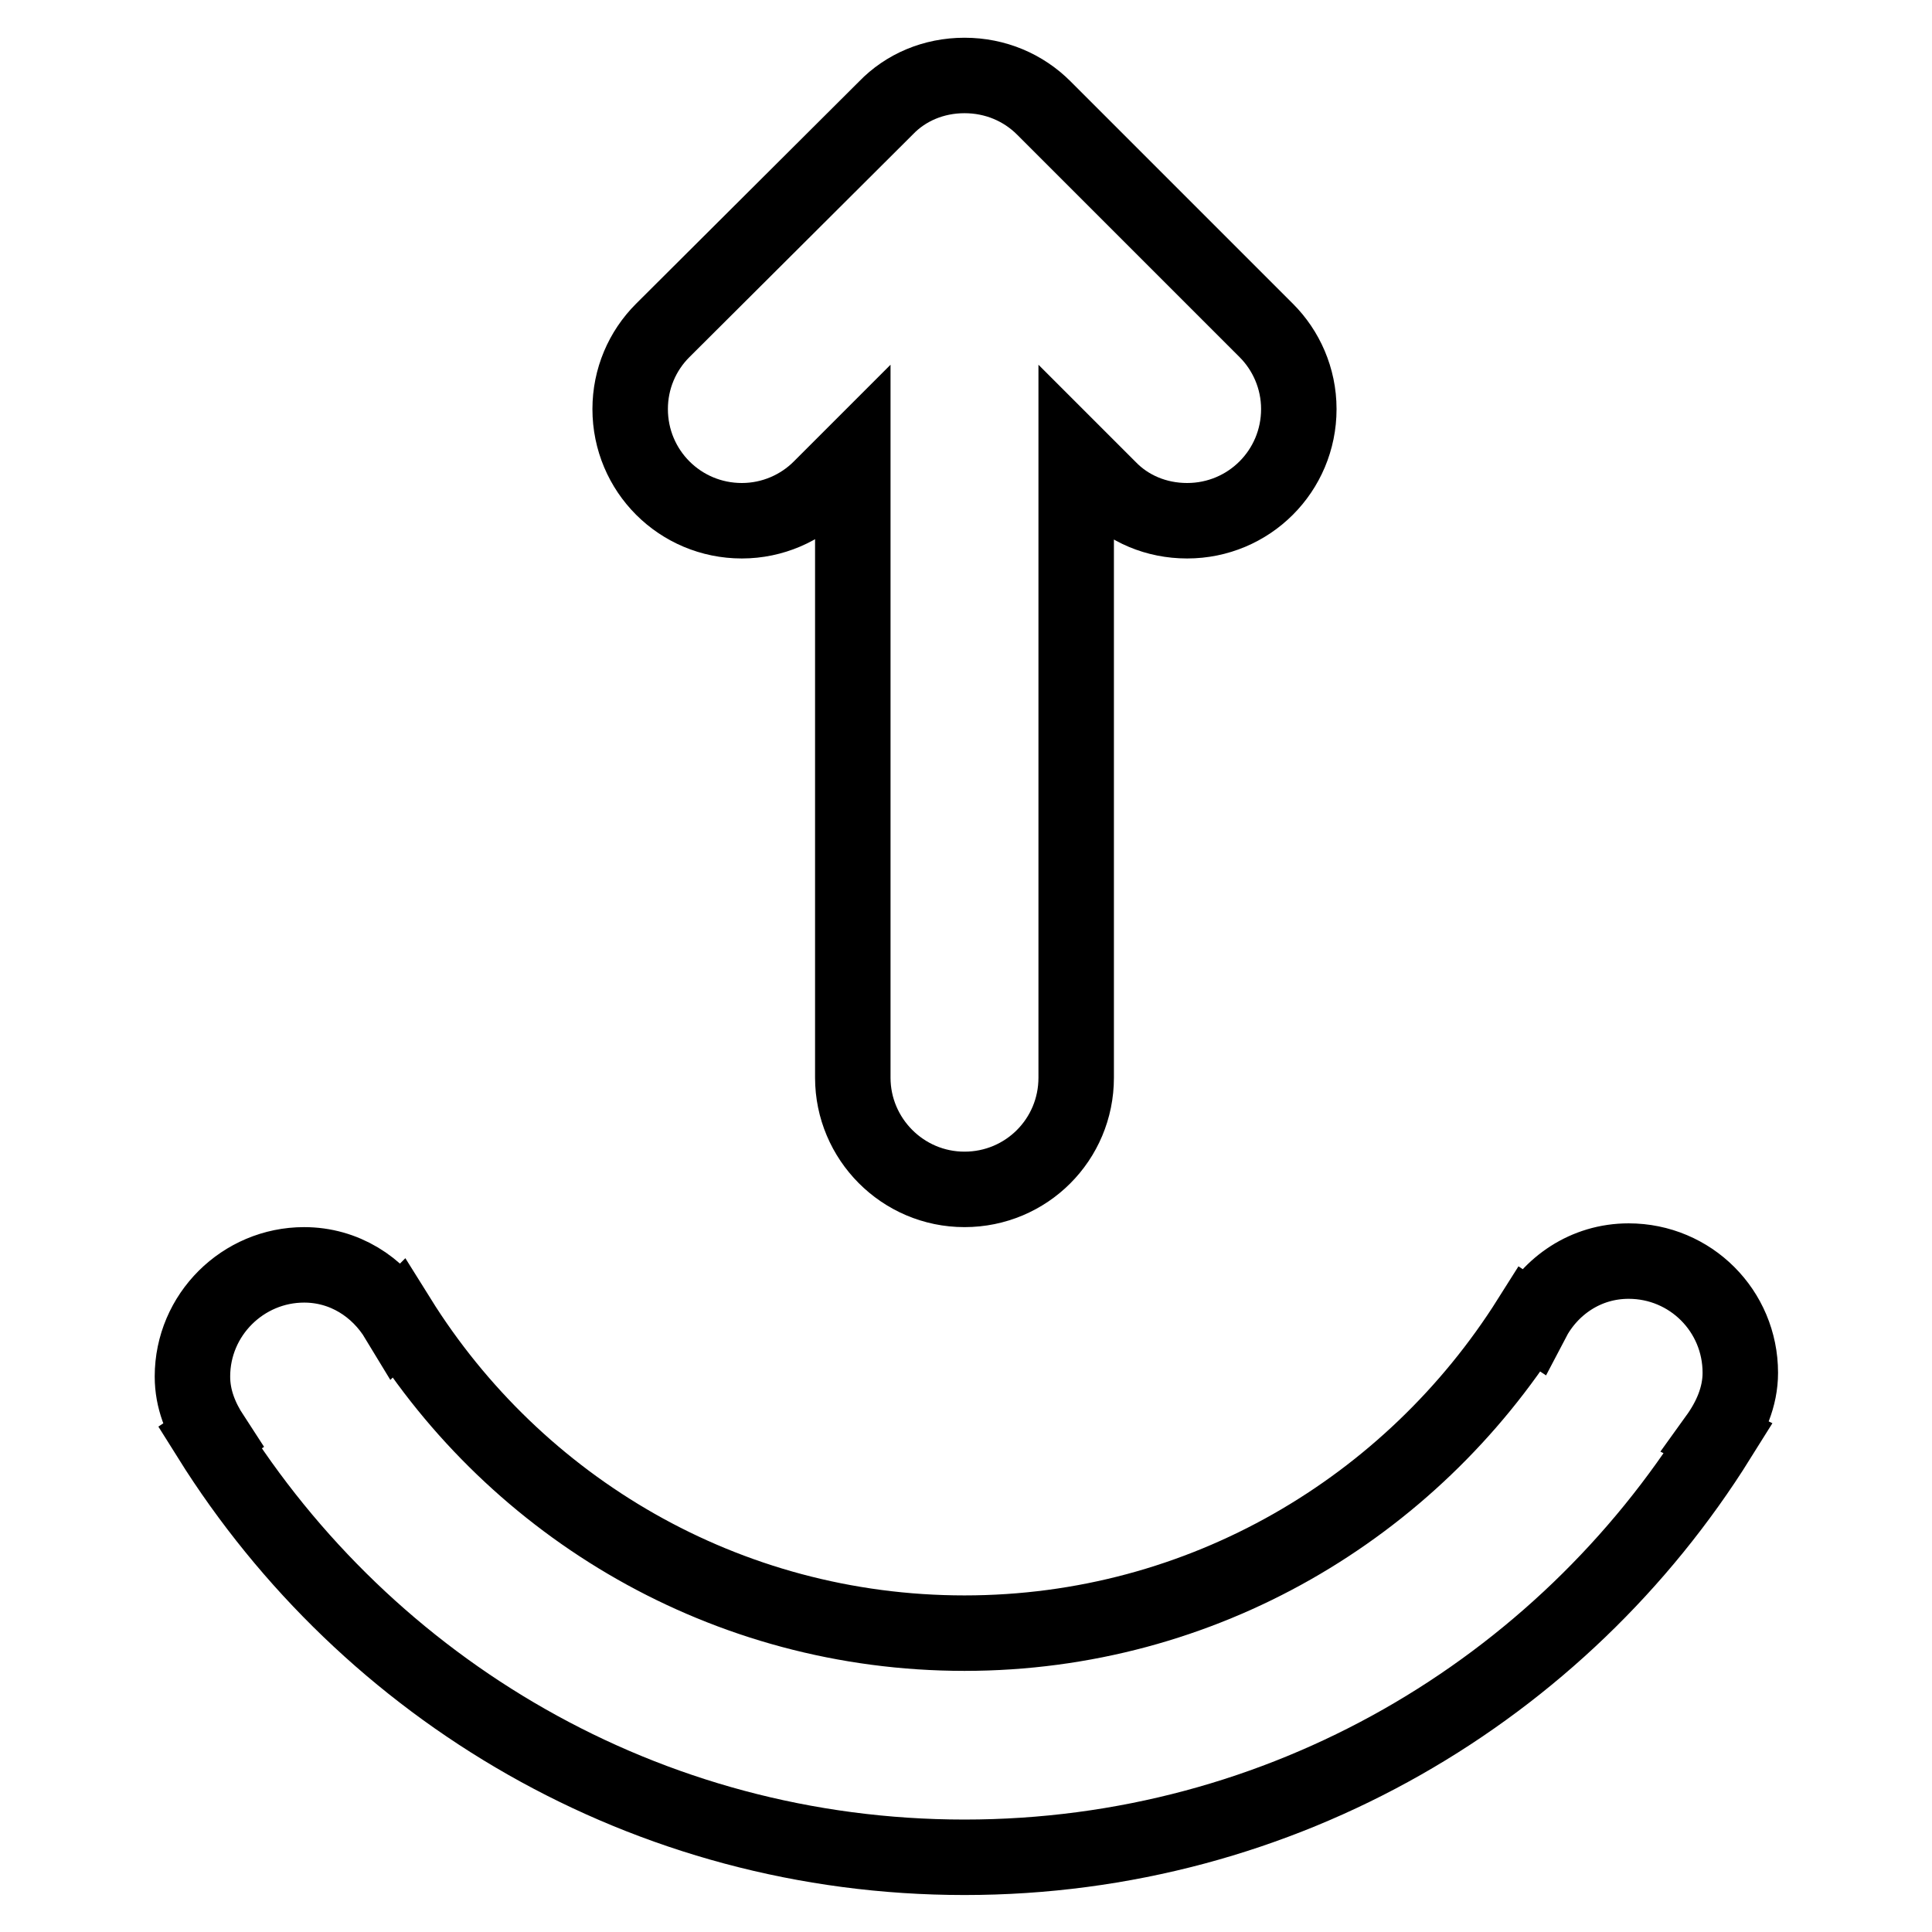 <?xml version="1.0" encoding="utf-8"?>
<!-- Svg Vector Icons : http://www.onlinewebfonts.com/icon -->
<!DOCTYPE svg PUBLIC "-//W3C//DTD SVG 1.1//EN" "http://www.w3.org/Graphics/SVG/1.1/DTD/svg11.dtd">
<svg version="1.1" xmlns="http://www.w3.org/2000/svg" xmlns:xlink="http://www.w3.org/1999/xlink" x="0px" y="0px" viewBox="0 0 256 256" enable-background="new 0 0 256 256" xml:space="preserve">
<g><g><path stroke-width="10" fill-opacity="0" stroke="#000000"  d="M98.3,69c4.1,0,7.8-1.7,10.4-4.3l4.3-4.3v82.4c0,8.1,6.6,14.8,14.8,14.8c8.2,0,14.8-6.6,14.8-14.8V60.4l4.3,4.3c2.6,2.7,6.3,4.3,10.4,4.3c8.2,0,14.8-6.6,14.8-14.8c0-4.1-1.7-7.8-4.3-10.4l-29.5-29.5c-2.7-2.7-6.4-4.3-10.5-4.3s-7.8,1.6-10.4,4.3L87.8,43.8c-2.7,2.7-4.3,6.4-4.3,10.4C83.5,62.4,90.1,69,98.3,69z M230.6,181.9c0-8.2-6.6-14.8-14.8-14.8c-5.7,0-10.4,3.3-12.8,7.9l-0.3-0.2c-15.7,24.9-43.3,41.6-74.9,41.6c-31.7,0-59.4-16.7-75-41.7l-0.1,0.1c-2.6-4.3-7.1-7.2-12.4-7.2c-8.1,0-14.8,6.6-14.8,14.8c0,3,1.1,5.6,2.6,7.9l-0.3,0.2c20.9,33.4,57.8,55.6,100,55.6c42.2,0,79.1-22.2,99.9-55.5l-0.2-0.1C229.3,188,230.6,185.1,230.6,181.9z"/></g></g>
</svg>